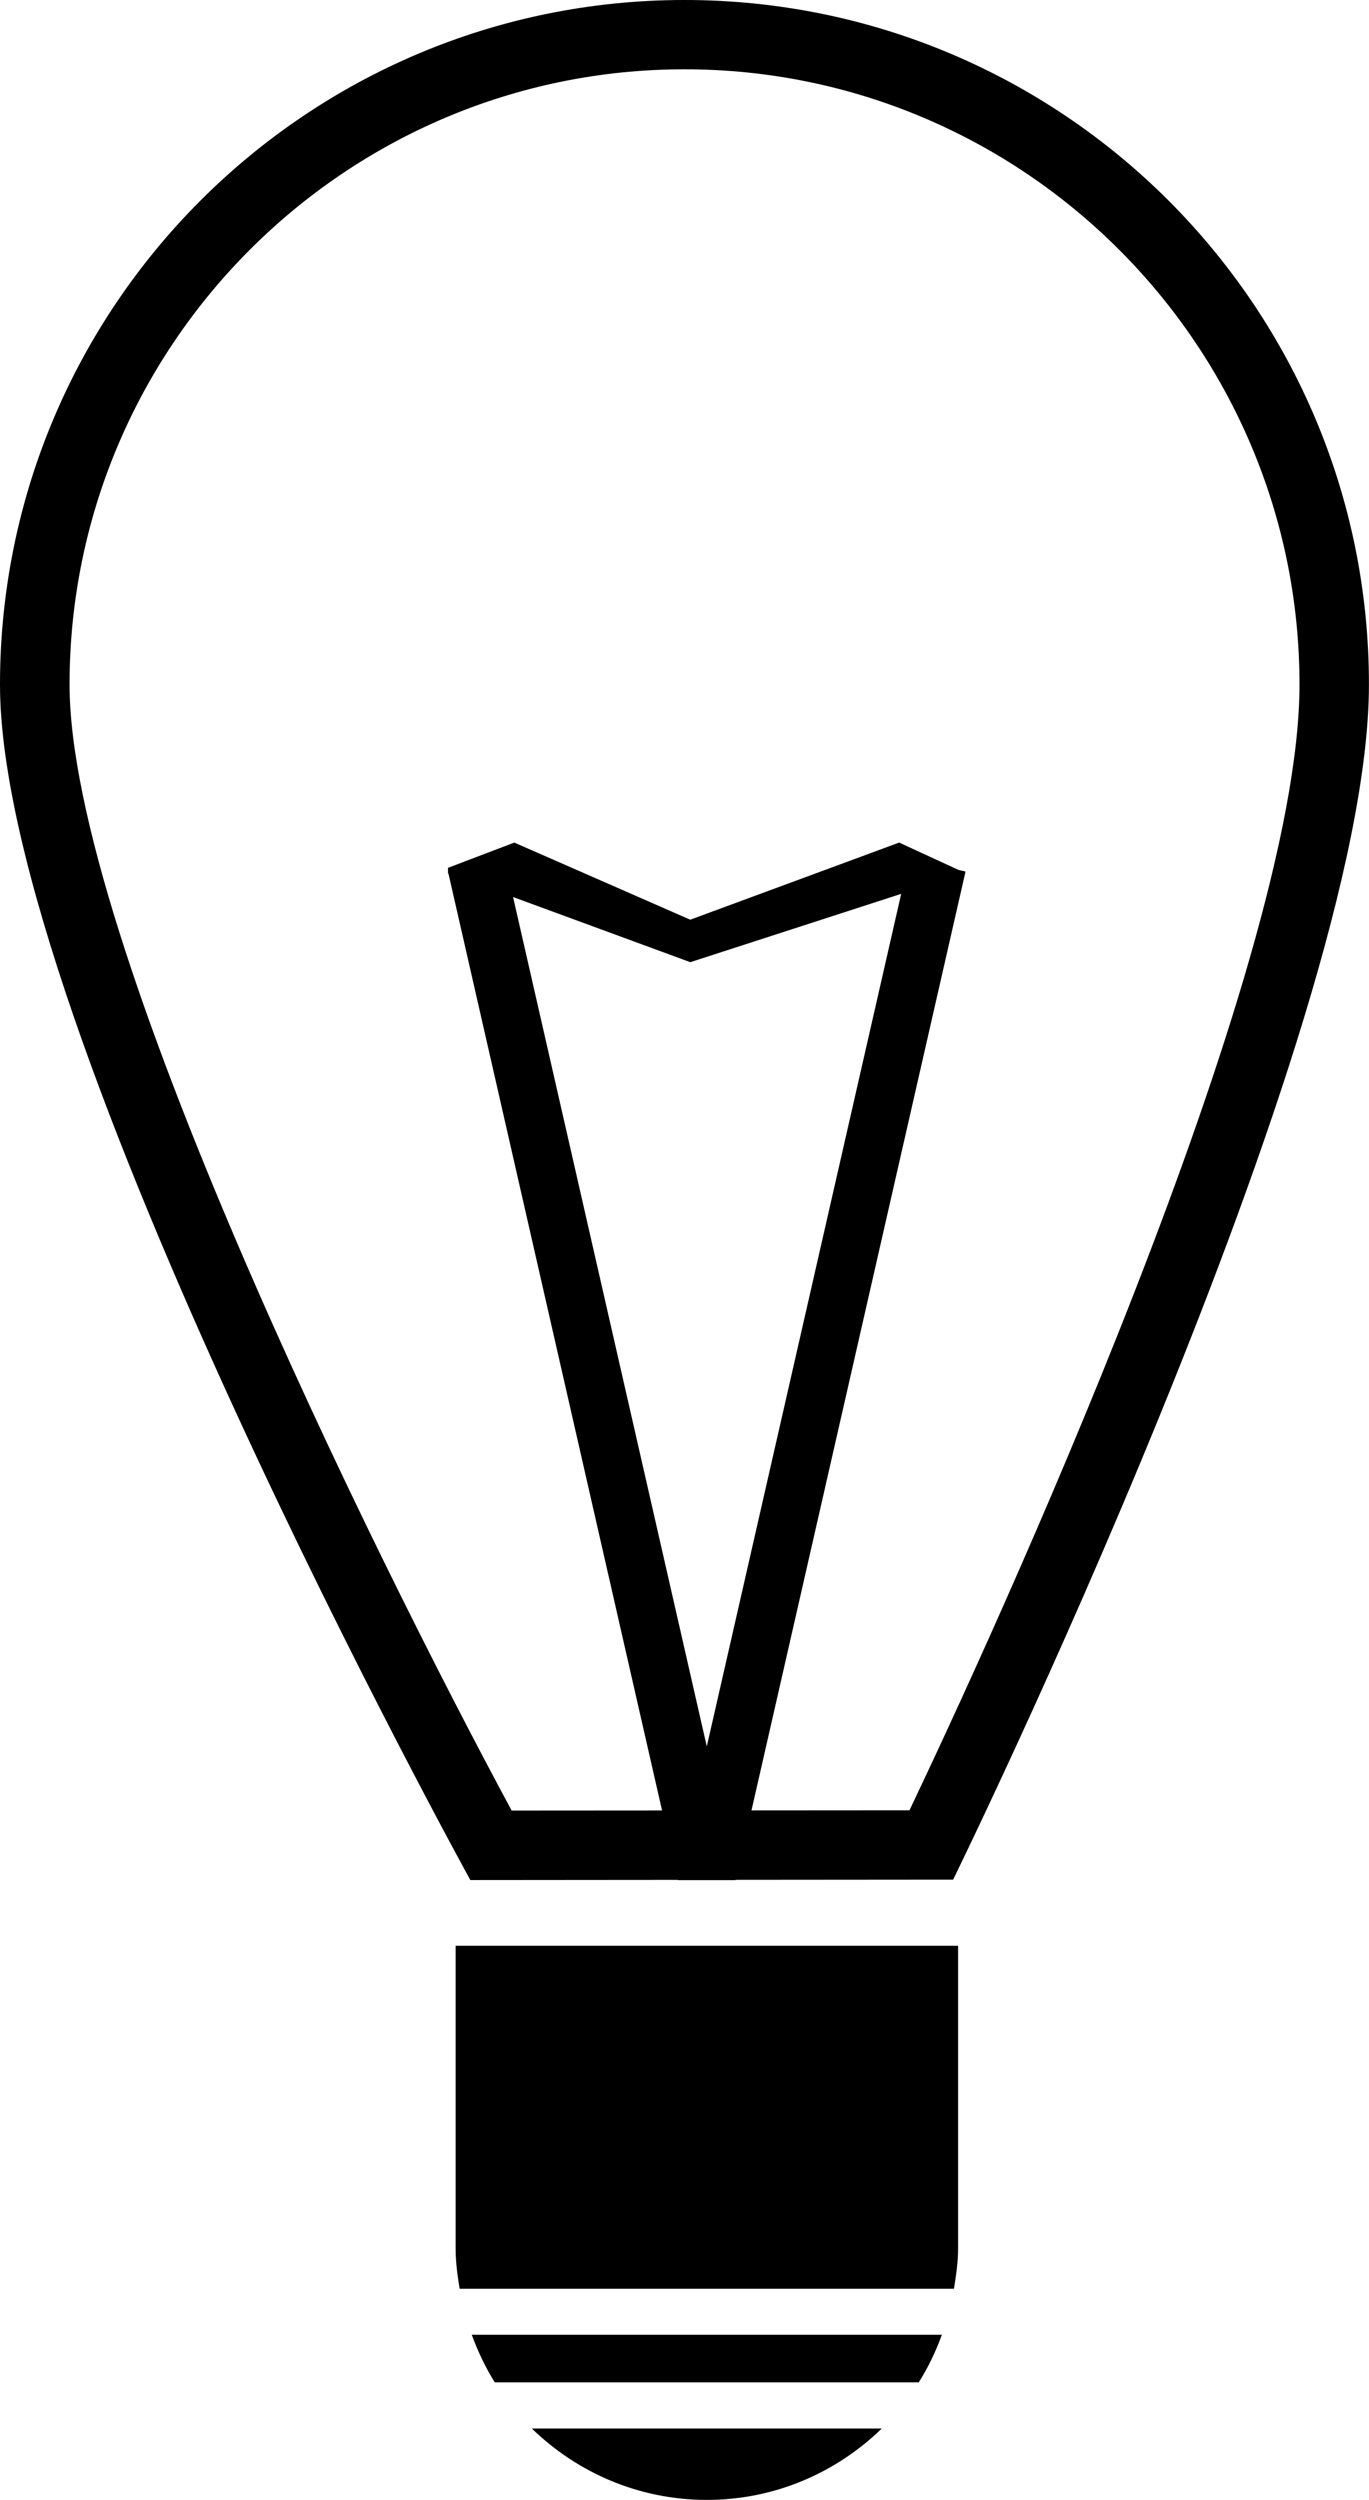 <?xml version="1.0" encoding="iso-8859-1"?>
<!-- Generator: Adobe Illustrator 16.0.0, SVG Export Plug-In . SVG Version: 6.00 Build 0)  -->
<!DOCTYPE svg PUBLIC "-//W3C//DTD SVG 1.1//EN" "http://www.w3.org/Graphics/SVG/1.1/DTD/svg11.dtd">
<svg version="1.1" id="Capa_1" xmlns="http://www.w3.org/2000/svg" xmlns:xlink="http://www.w3.org/1999/xlink" x="0px" y="0px"
	 width="20.113px" height="36.725px" viewBox="0 0 20.113 36.725" style="enable-background:new 0 0 20.113 36.725;"
	 xml:space="preserve">
<path d="M10.056,1.018c4.983,0,9.036,4.057,9.036,9.039c0,4.213-4.553,14.064-5.73,16.537l-5.845,0.004
	c-2.052-3.805-6.495-12.816-6.495-16.541C1.021,5.074,5.074,1.018,10.056,1.018 M10.056,0C4.503,0,0,4.504,0,10.057
	c0,5.031,6.91,17.562,6.91,17.562l7.093-0.006c0,0,6.109-12.449,6.109-17.557C20.113,4.504,15.611,0,10.056,0L10.056,0z"/>
<path style="fill-rule:evenodd;clip-rule:evenodd;" d="M7.269,34.998h6.229c0.139-0.219,0.25-0.453,0.34-0.699H6.931
	C7.021,34.545,7.132,34.779,7.269,34.998z"/>
<path style="fill-rule:evenodd;clip-rule:evenodd;" d="M10.384,36.725c1.001,0,1.906-0.402,2.571-1.049H7.813
	C8.479,36.322,9.382,36.725,10.384,36.725z"/>
<path style="fill-rule:evenodd;clip-rule:evenodd;" d="M14.076,28.584H6.694v4.449c0,0.203,0.027,0.396,0.059,0.59h7.262
	c0.031-0.193,0.061-0.387,0.061-0.59V28.584z"/>
<path style="fill-rule:evenodd;clip-rule:evenodd;" d="M14.179,12.824l0.006-0.021l-0.102-0.023l-0.873-0.402l-3.069,1.133
	l-2.585-1.133l-0.974,0.371v0.08l0.006,0.002l3.372,14.789h0.847l3.372-14.789l0.006-0.002L14.179,12.824z M10.384,25.656
	L7.538,13.178l2.604,0.957l3.098-1.004L10.384,25.656z"/>
<g>
</g>
<g>
</g>
<g>
</g>
<g>
</g>
<g>
</g>
<g>
</g>
<g>
</g>
<g>
</g>
<g>
</g>
<g>
</g>
<g>
</g>
<g>
</g>
<g>
</g>
<g>
</g>
<g>
</g>
</svg>
